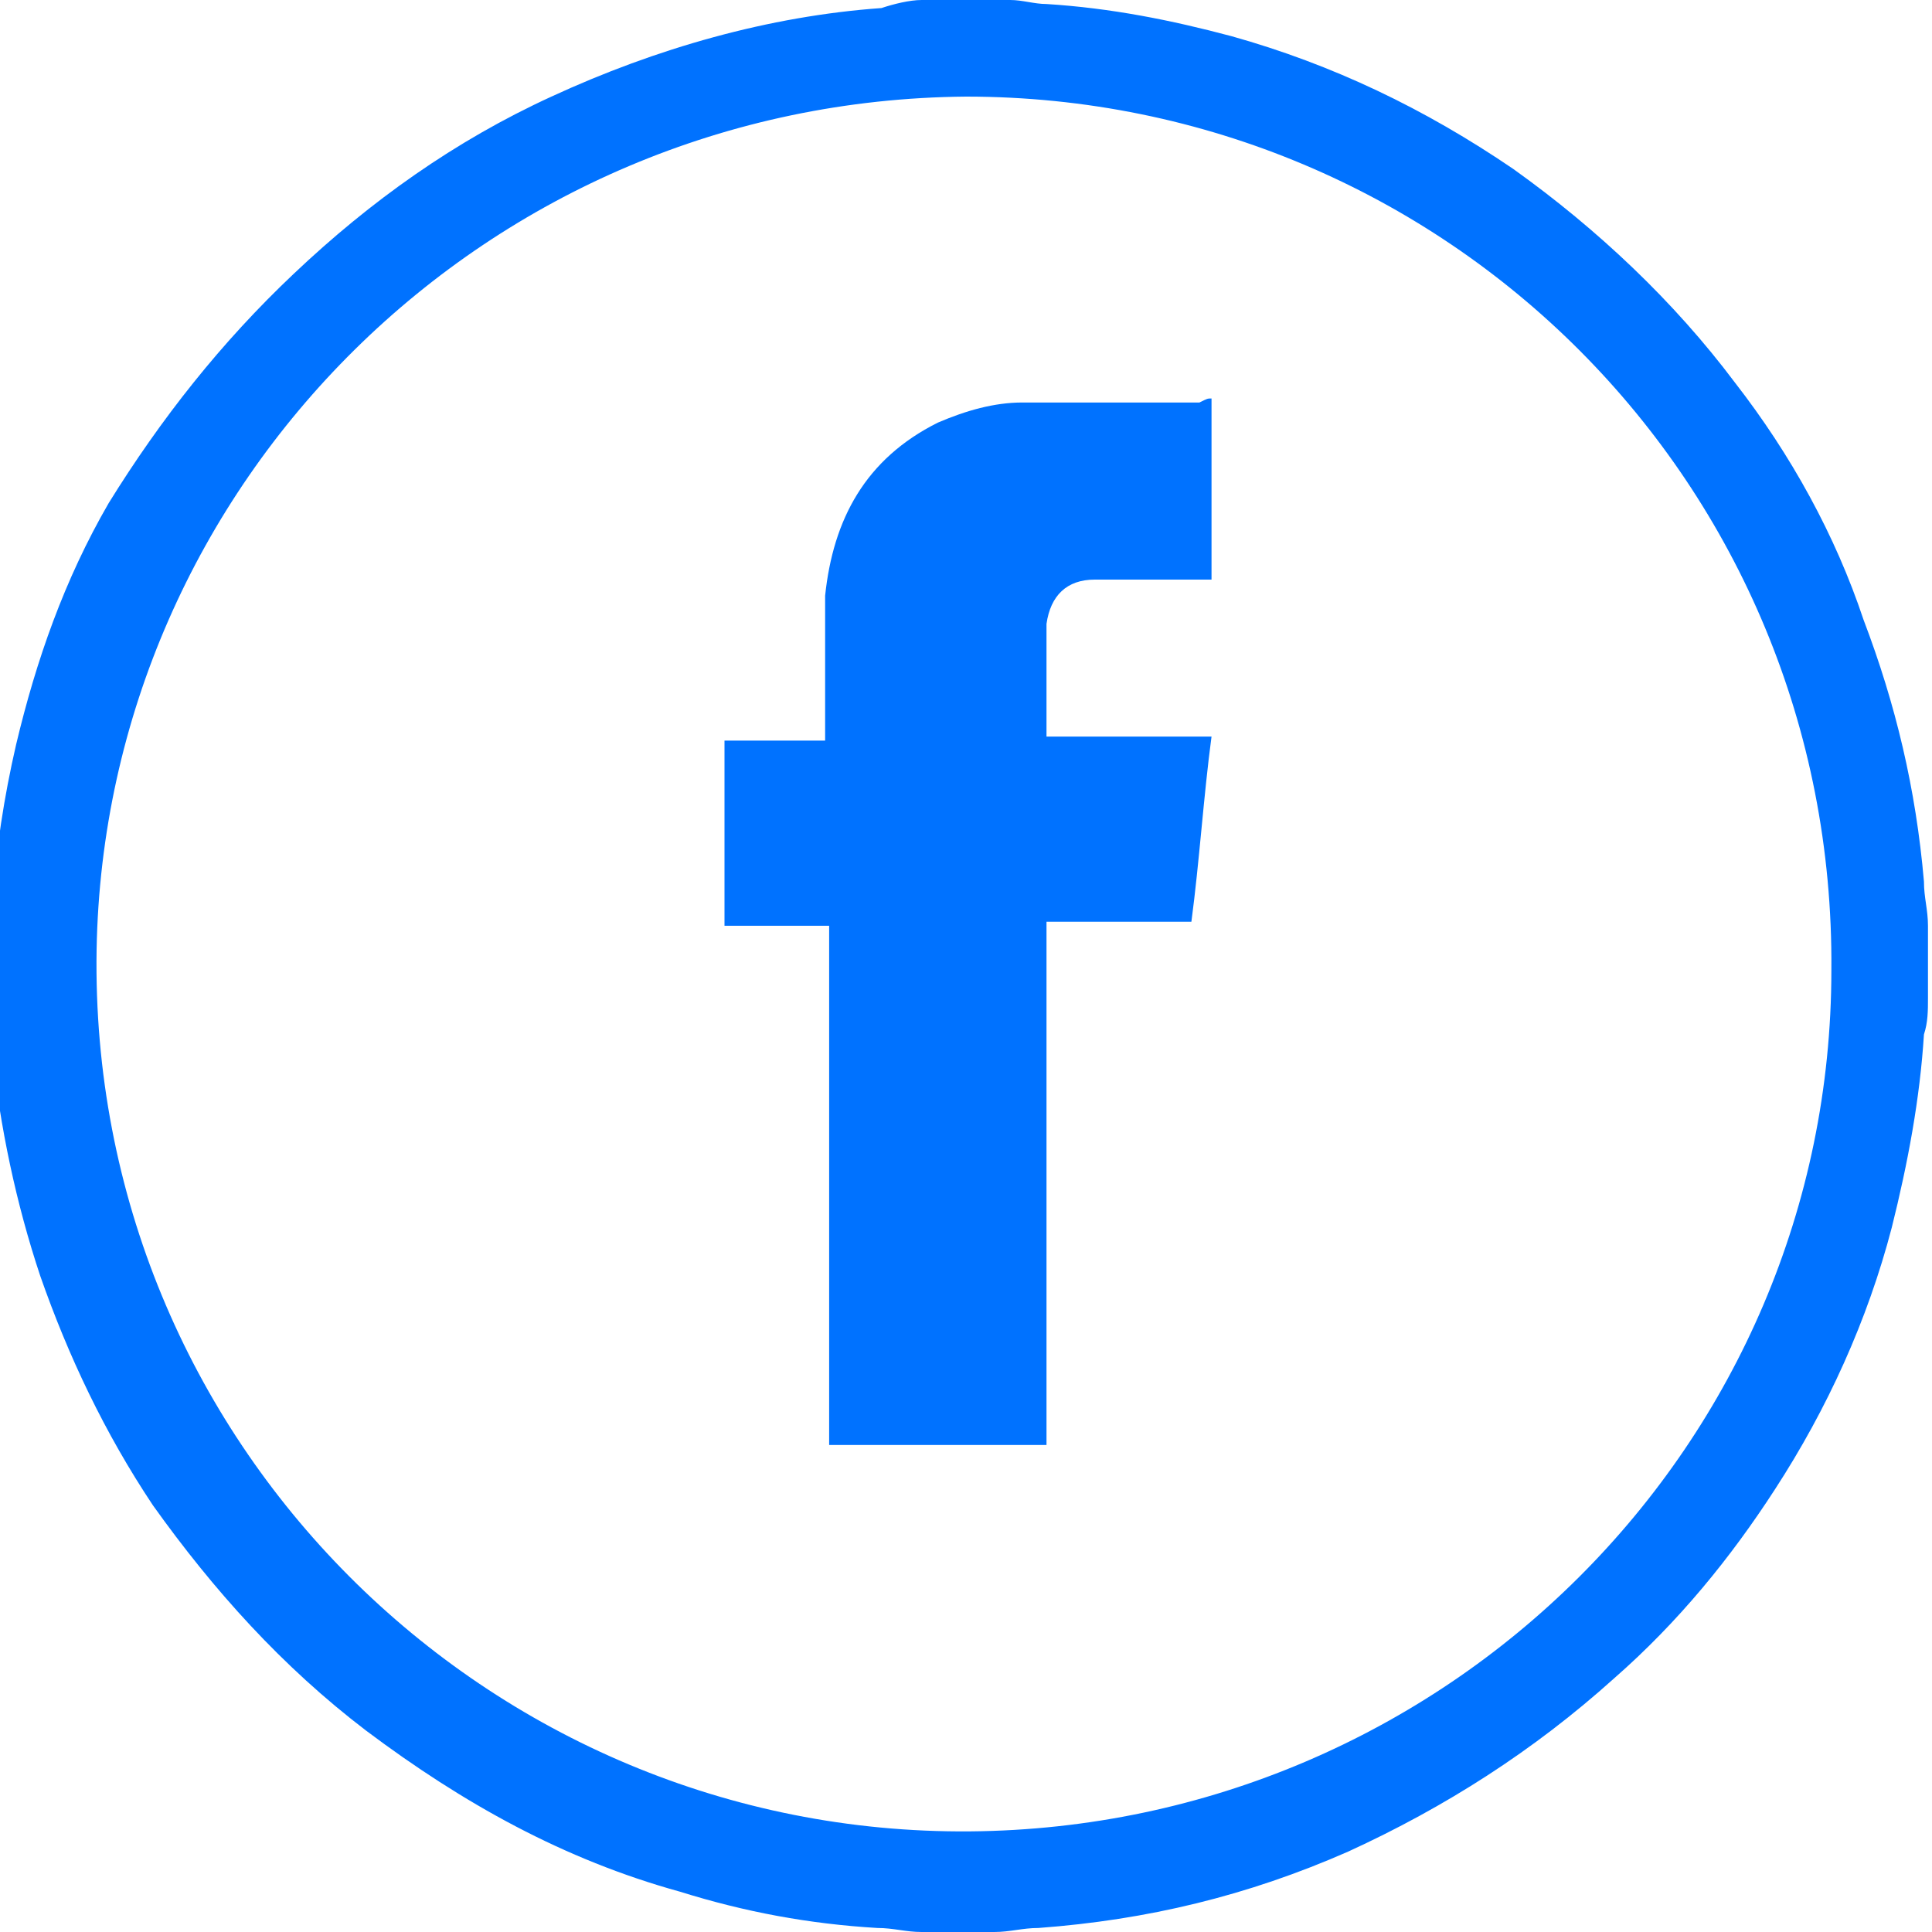 <?xml version="1.0" encoding="utf-8"?>
<!-- Generator: Adobe Illustrator 27.5.0, SVG Export Plug-In . SVG Version: 6.00 Build 0)  -->
<svg version="1.1" id="Capa_2_00000059267631178114413500000003382770803269789598_"
	 xmlns="http://www.w3.org/2000/svg" xmlns:xlink="http://www.w3.org/1999/xlink" x="0px" y="0px" viewBox="0 0 48 48"
	 style="enable-background:new 0 0 48 48;" xml:space="preserve">
<style type="text/css">
	.st0{fill:#0072FF;}
</style>
<g id="Capa_1-2">
	<g>
		<path class="st0" d="M22.9,0c0.8,0,1.5,0,2.2,0c0.3,0,0.6,0.1,0.9,0.1c1.6,0.1,3.1,0.4,4.6,0.8c2.5,0.7,4.8,1.8,7,3.3
			c2.1,1.5,4,3.3,5.5,5.3c1.4,1.8,2.5,3.8,3.2,5.9c0.8,2.1,1.3,4.2,1.5,6.5c0,0.4,0.1,0.7,0.1,1.1v1.8c0,0.3,0,0.6-0.1,0.9
			c-0.1,1.6-0.4,3.2-0.8,4.8c-0.6,2.3-1.6,4.5-2.9,6.5c-1.1,1.7-2.4,3.3-4,4.7c-2,1.8-4.2,3.2-6.6,4.3c-2.5,1.1-5,1.7-7.7,1.9
			c-0.4,0-0.7,0.1-1.1,0.1h-1.8c-0.4,0-0.7-0.1-1.1-0.1c-1.7-0.1-3.3-0.4-4.9-0.9c-2.9-0.8-5.4-2.2-7.8-4c-2.1-1.6-3.8-3.5-5.3-5.6
			c-1.2-1.8-2.1-3.7-2.8-5.7c-0.6-1.8-1-3.7-1.2-5.6c0-0.3-0.1-0.6-0.1-1c0-0.7,0-1.5,0-2.2c0-0.1,0-0.2,0.1-0.4
			c0.1-1.4,0.3-2.7,0.6-4c0.5-2.1,1.2-4.1,2.3-6C4,10.4,5.5,8.5,7.3,6.8c1.9-1.8,4-3.3,6.4-4.4c2.6-1.2,5.4-2,8.2-2.2
			C22.2,0.1,22.6,0,22.9,0z M24,2.4C12.1,2.5,2.6,12,2.4,23.6c-0.2,12.2,9.7,22,21.7,21.9c11.8-0.1,21.4-9.6,21.4-21.4
			C45.6,12,35.9,2.4,24,2.4z"/>
		<path class="st0" d="M30.1,9.9v4.5c-0.2,0-0.3,0-0.5,0c-0.8,0-1.6,0-2.4,0c-0.7,0-1.1,0.4-1.2,1.1c0,0.9,0,1.9,0,2.8h4.1
			c-0.2,1.5-0.3,3.1-0.5,4.6H26v13h-5.4V23H18v-4.6h2.5c0-0.1,0-0.2,0-0.3c0-1.1,0-2.2,0-3.3c0.2-1.9,1-3.4,2.8-4.3
			c0.7-0.3,1.4-0.5,2.1-0.5c1.5,0,2.9,0,4.4,0C30,9.9,30,9.9,30.1,9.9L30.1,9.9z"/>
	</g>
</g>
</svg>
